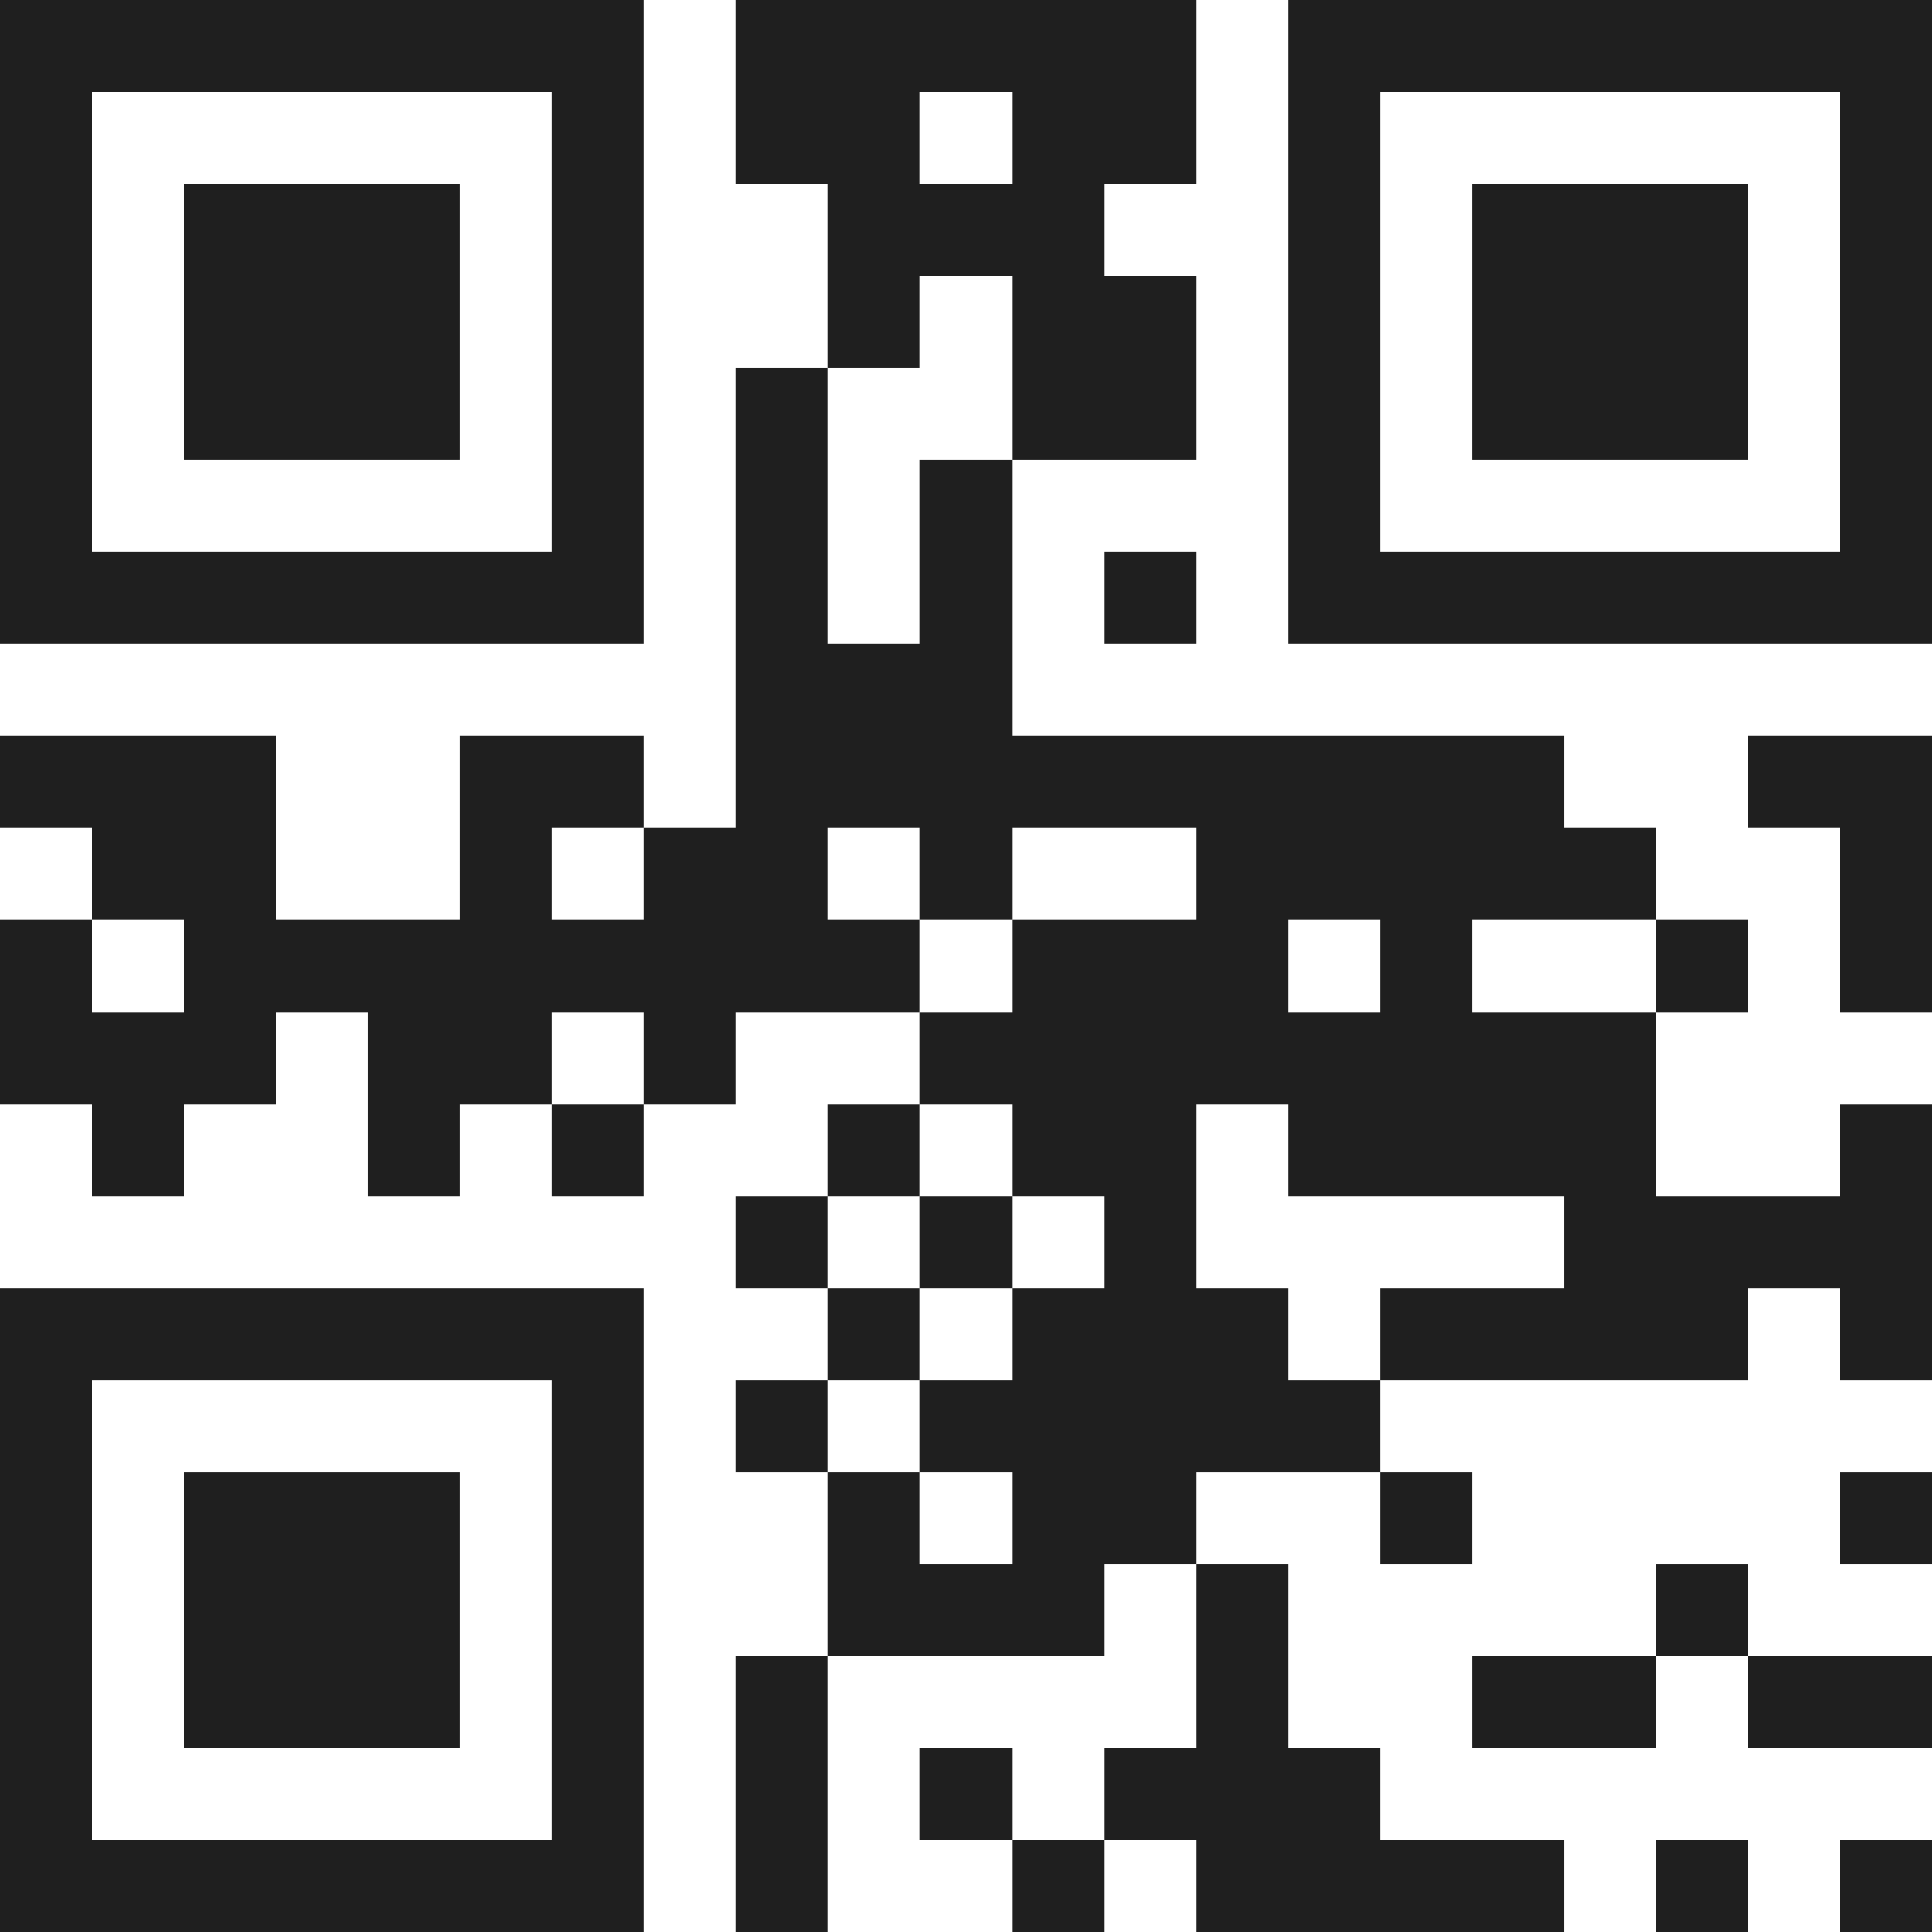 <svg xmlns="http://www.w3.org/2000/svg" viewBox="0 0 21 21" shape-rendering="crispEdges"><path fill="#ffffff" d="M0 0h21v21H0z"/><path stroke="#1f1f1f" d="M0 0.5h7m1 0h5m1 0h7M0 1.5h1m5 0h1m1 0h2m1 0h2m1 0h1m5 0h1M0 2.5h1m1 0h3m1 0h1m2 0h3m2 0h1m1 0h3m1 0h1M0 3.5h1m1 0h3m1 0h1m2 0h1m1 0h2m1 0h1m1 0h3m1 0h1M0 4.5h1m1 0h3m1 0h1m1 0h1m2 0h2m1 0h1m1 0h3m1 0h1M0 5.5h1m5 0h1m1 0h1m1 0h1m3 0h1m5 0h1M0 6.5h7m1 0h1m1 0h1m1 0h1m1 0h7M8 7.5h3M0 8.5h3m2 0h2m1 0h9m2 0h2M1 9.5h2m2 0h1m1 0h2m1 0h1m2 0h5m2 0h1M0 10.5h1m1 0h8m1 0h3m1 0h1m2 0h1m1 0h1M0 11.5h3m1 0h2m1 0h1m2 0h8M1 12.5h1m2 0h1m1 0h1m2 0h1m1 0h2m1 0h4m2 0h1M8 13.5h1m1 0h1m1 0h1m4 0h4M0 14.5h7m2 0h1m1 0h3m1 0h4m1 0h1M0 15.5h1m5 0h1m1 0h1m1 0h5M0 16.5h1m1 0h3m1 0h1m2 0h1m1 0h2m2 0h1m4 0h1M0 17.5h1m1 0h3m1 0h1m2 0h3m1 0h1m4 0h1M0 18.5h1m1 0h3m1 0h1m1 0h1m4 0h1m2 0h2m1 0h2M0 19.5h1m5 0h1m1 0h1m1 0h1m1 0h3M0 20.5h7m1 0h1m2 0h1m1 0h4m1 0h1m1 0h1"/></svg>
